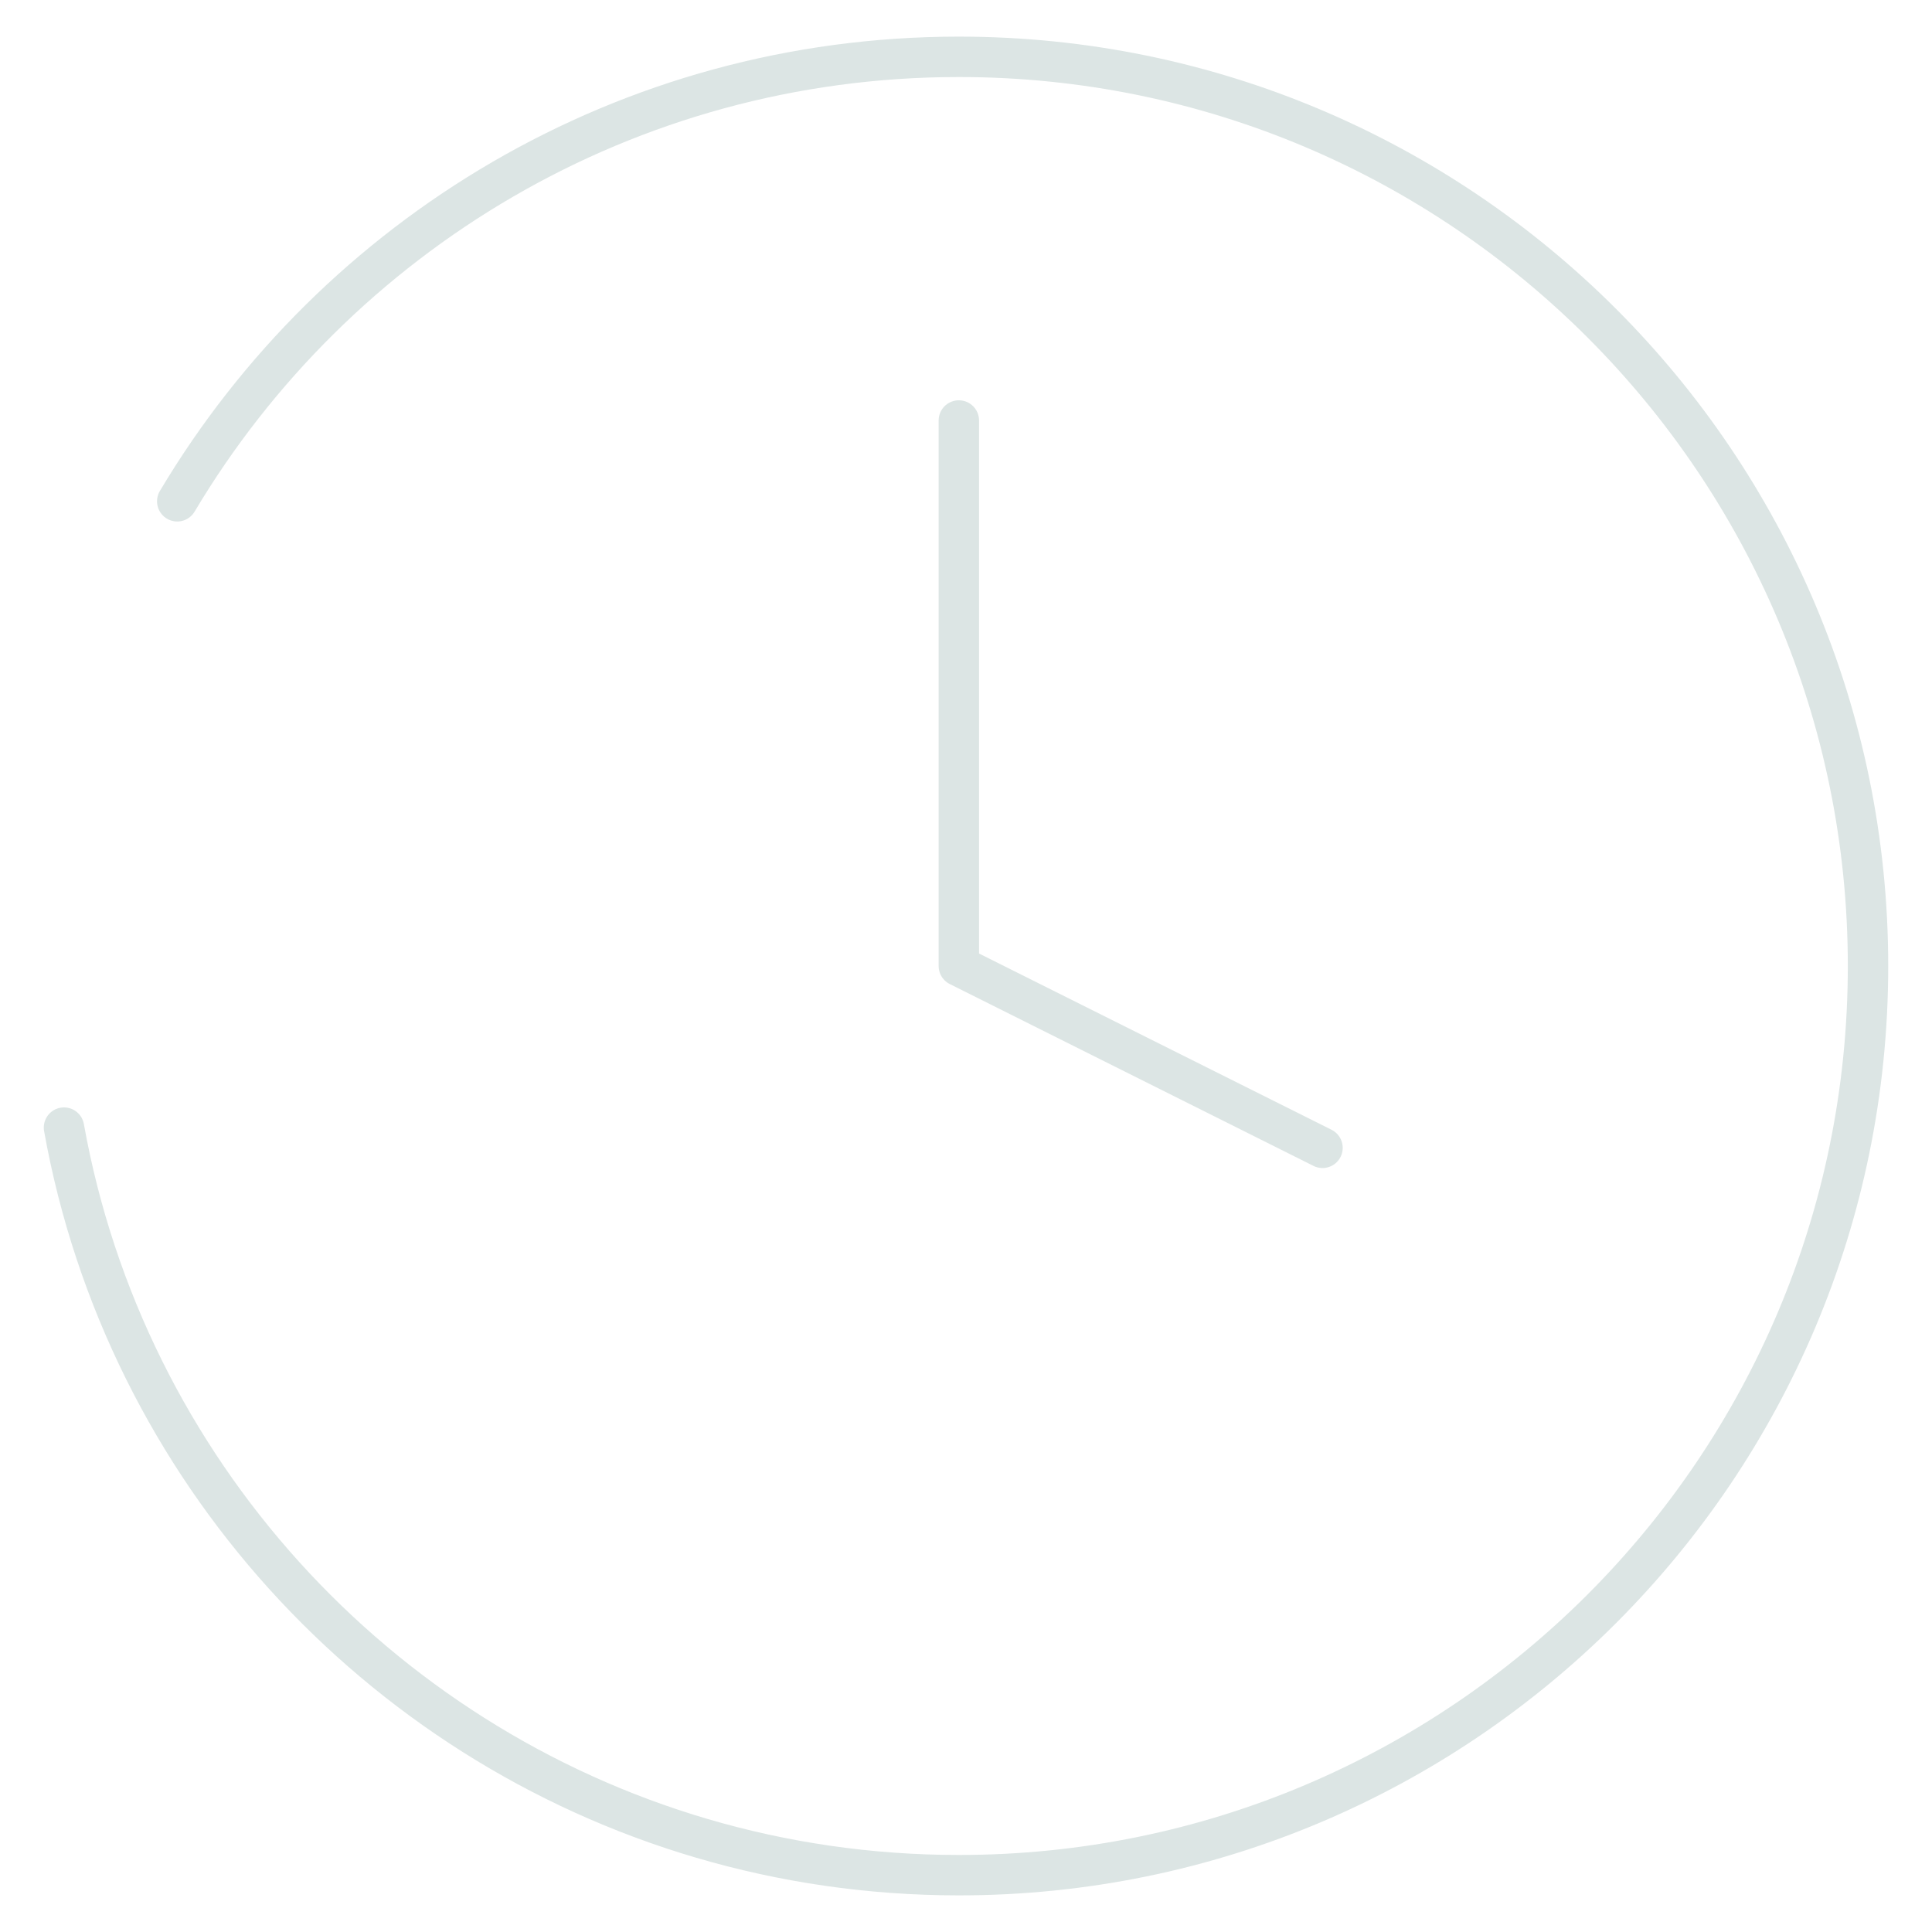 <svg width="34" height="34" viewBox="0 0 34 34" fill="none" xmlns="http://www.w3.org/2000/svg">
<path d="M3.119 8.822C5.91 4.138 11.025 1 16.874 1C25.71 1 32.874 8.163 32.874 17C32.874 25.837 25.71 33 16.874 33C10.592 33 5.155 29.379 2.537 24.111C1.877 22.783 1.396 21.35 1.126 19.844" stroke="#DCE5E4" stroke-width="0.711" stroke-linecap="round" stroke-linejoin="round"/>
<path d="M16.874 7.4V17L23.274 20.2" stroke="#DCE5E4" stroke-width="0.711" stroke-linecap="round" stroke-linejoin="round"/>
</svg>
